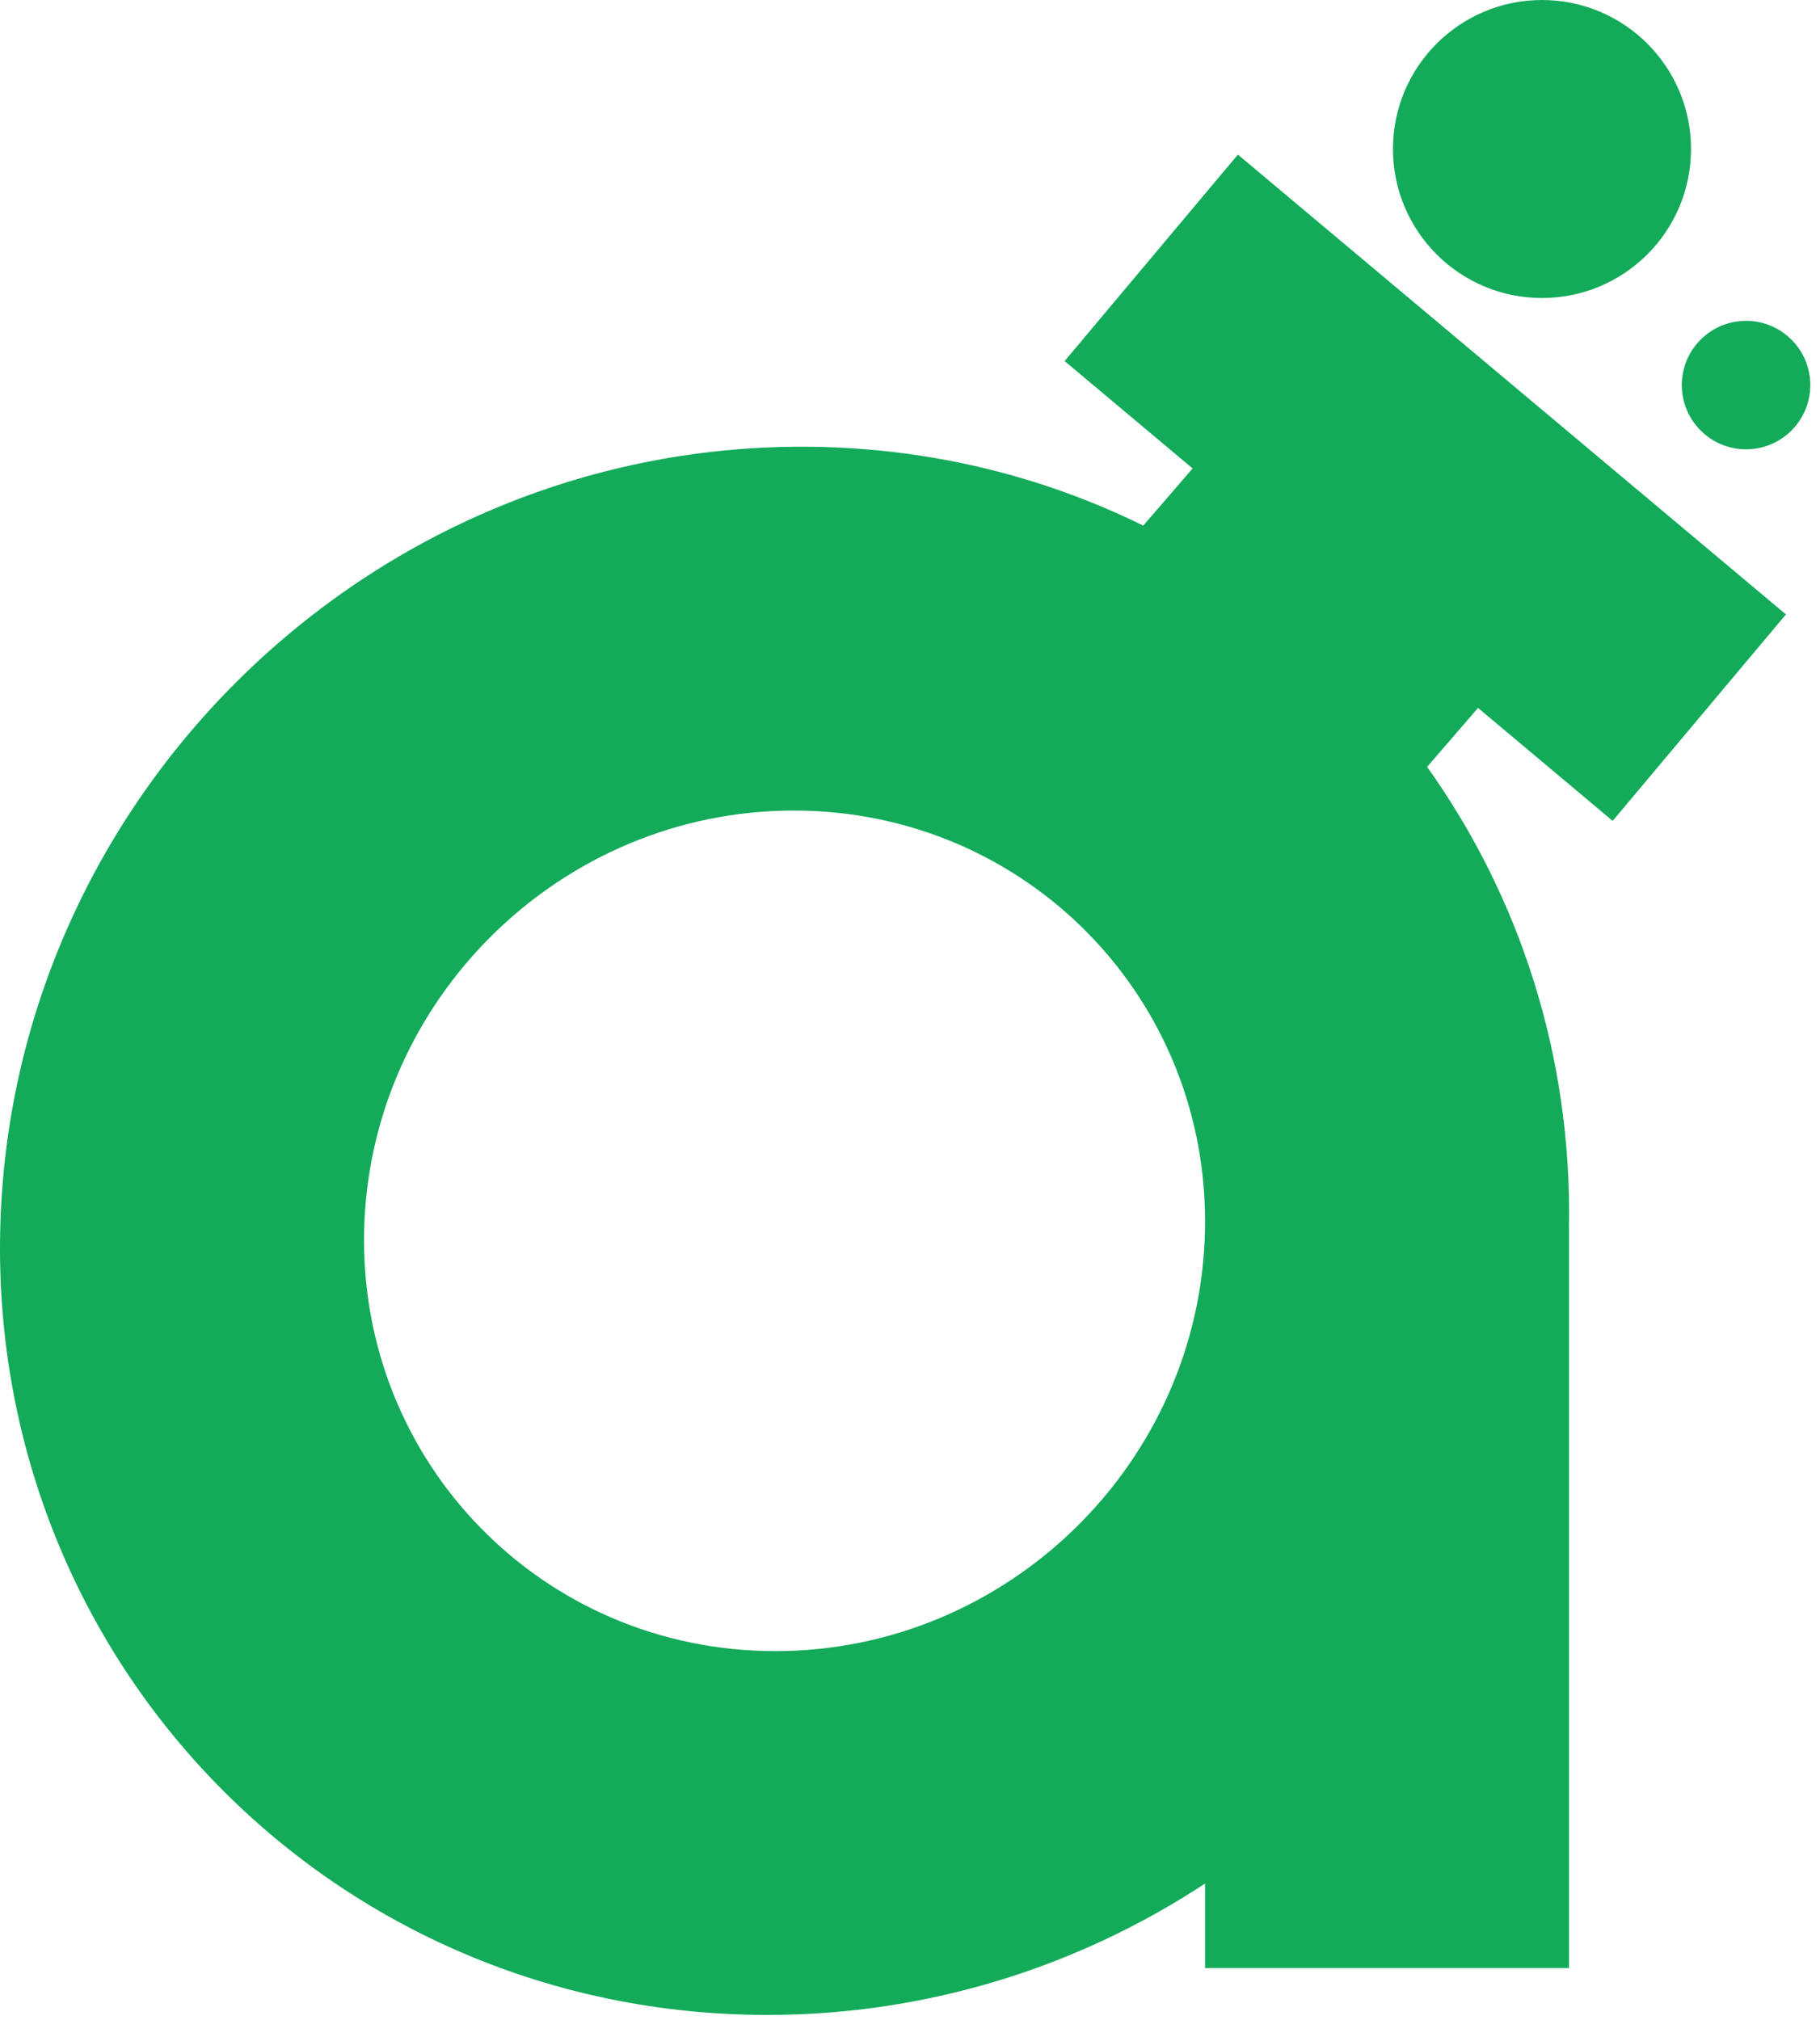 <?xml version="1.0" encoding="UTF-8"?> <svg xmlns="http://www.w3.org/2000/svg" width="173" height="192" viewBox="0 0 173 192" fill="none"><path d="M146.573 28.331C154.397 28.331 160.739 21.989 160.739 14.165C160.739 6.342 154.397 0 146.573 0C138.75 0 132.408 6.342 132.408 14.165C132.408 21.989 138.75 28.331 146.573 28.331Z" fill="#13AB5A"></path><path fill-rule="evenodd" clip-rule="evenodd" d="M117.667 14.696L169.762 58.409L153.292 78.037L140.494 67.299L135.653 72.903C144.425 85.199 149.451 100.369 149.139 116.789H149.144V187.096H114.547V179.058C102.546 186.949 88.233 191.548 72.946 191.548C31.769 191.548 -0.882 158.176 0.018 117.008C0.919 75.841 35.029 42.468 76.207 42.468C87.908 42.468 98.92 45.163 108.67 49.966L113.363 44.533L101.197 34.325L117.667 14.696ZM73.702 156.962C95.773 156.962 114.057 139.074 114.539 117.008C115.022 94.943 97.521 77.055 75.45 77.055C53.379 77.055 35.096 94.943 34.613 117.008C34.13 139.074 51.631 156.962 73.702 156.962Z" fill="#13AB5A"></path><path d="M165.971 42.714C169.344 42.714 172.078 39.98 172.078 36.607C172.078 33.234 169.344 30.5 165.971 30.5C162.598 30.5 159.864 33.234 159.864 36.607C159.864 39.98 162.598 42.714 165.971 42.714Z" fill="#13AB5A"></path></svg> 